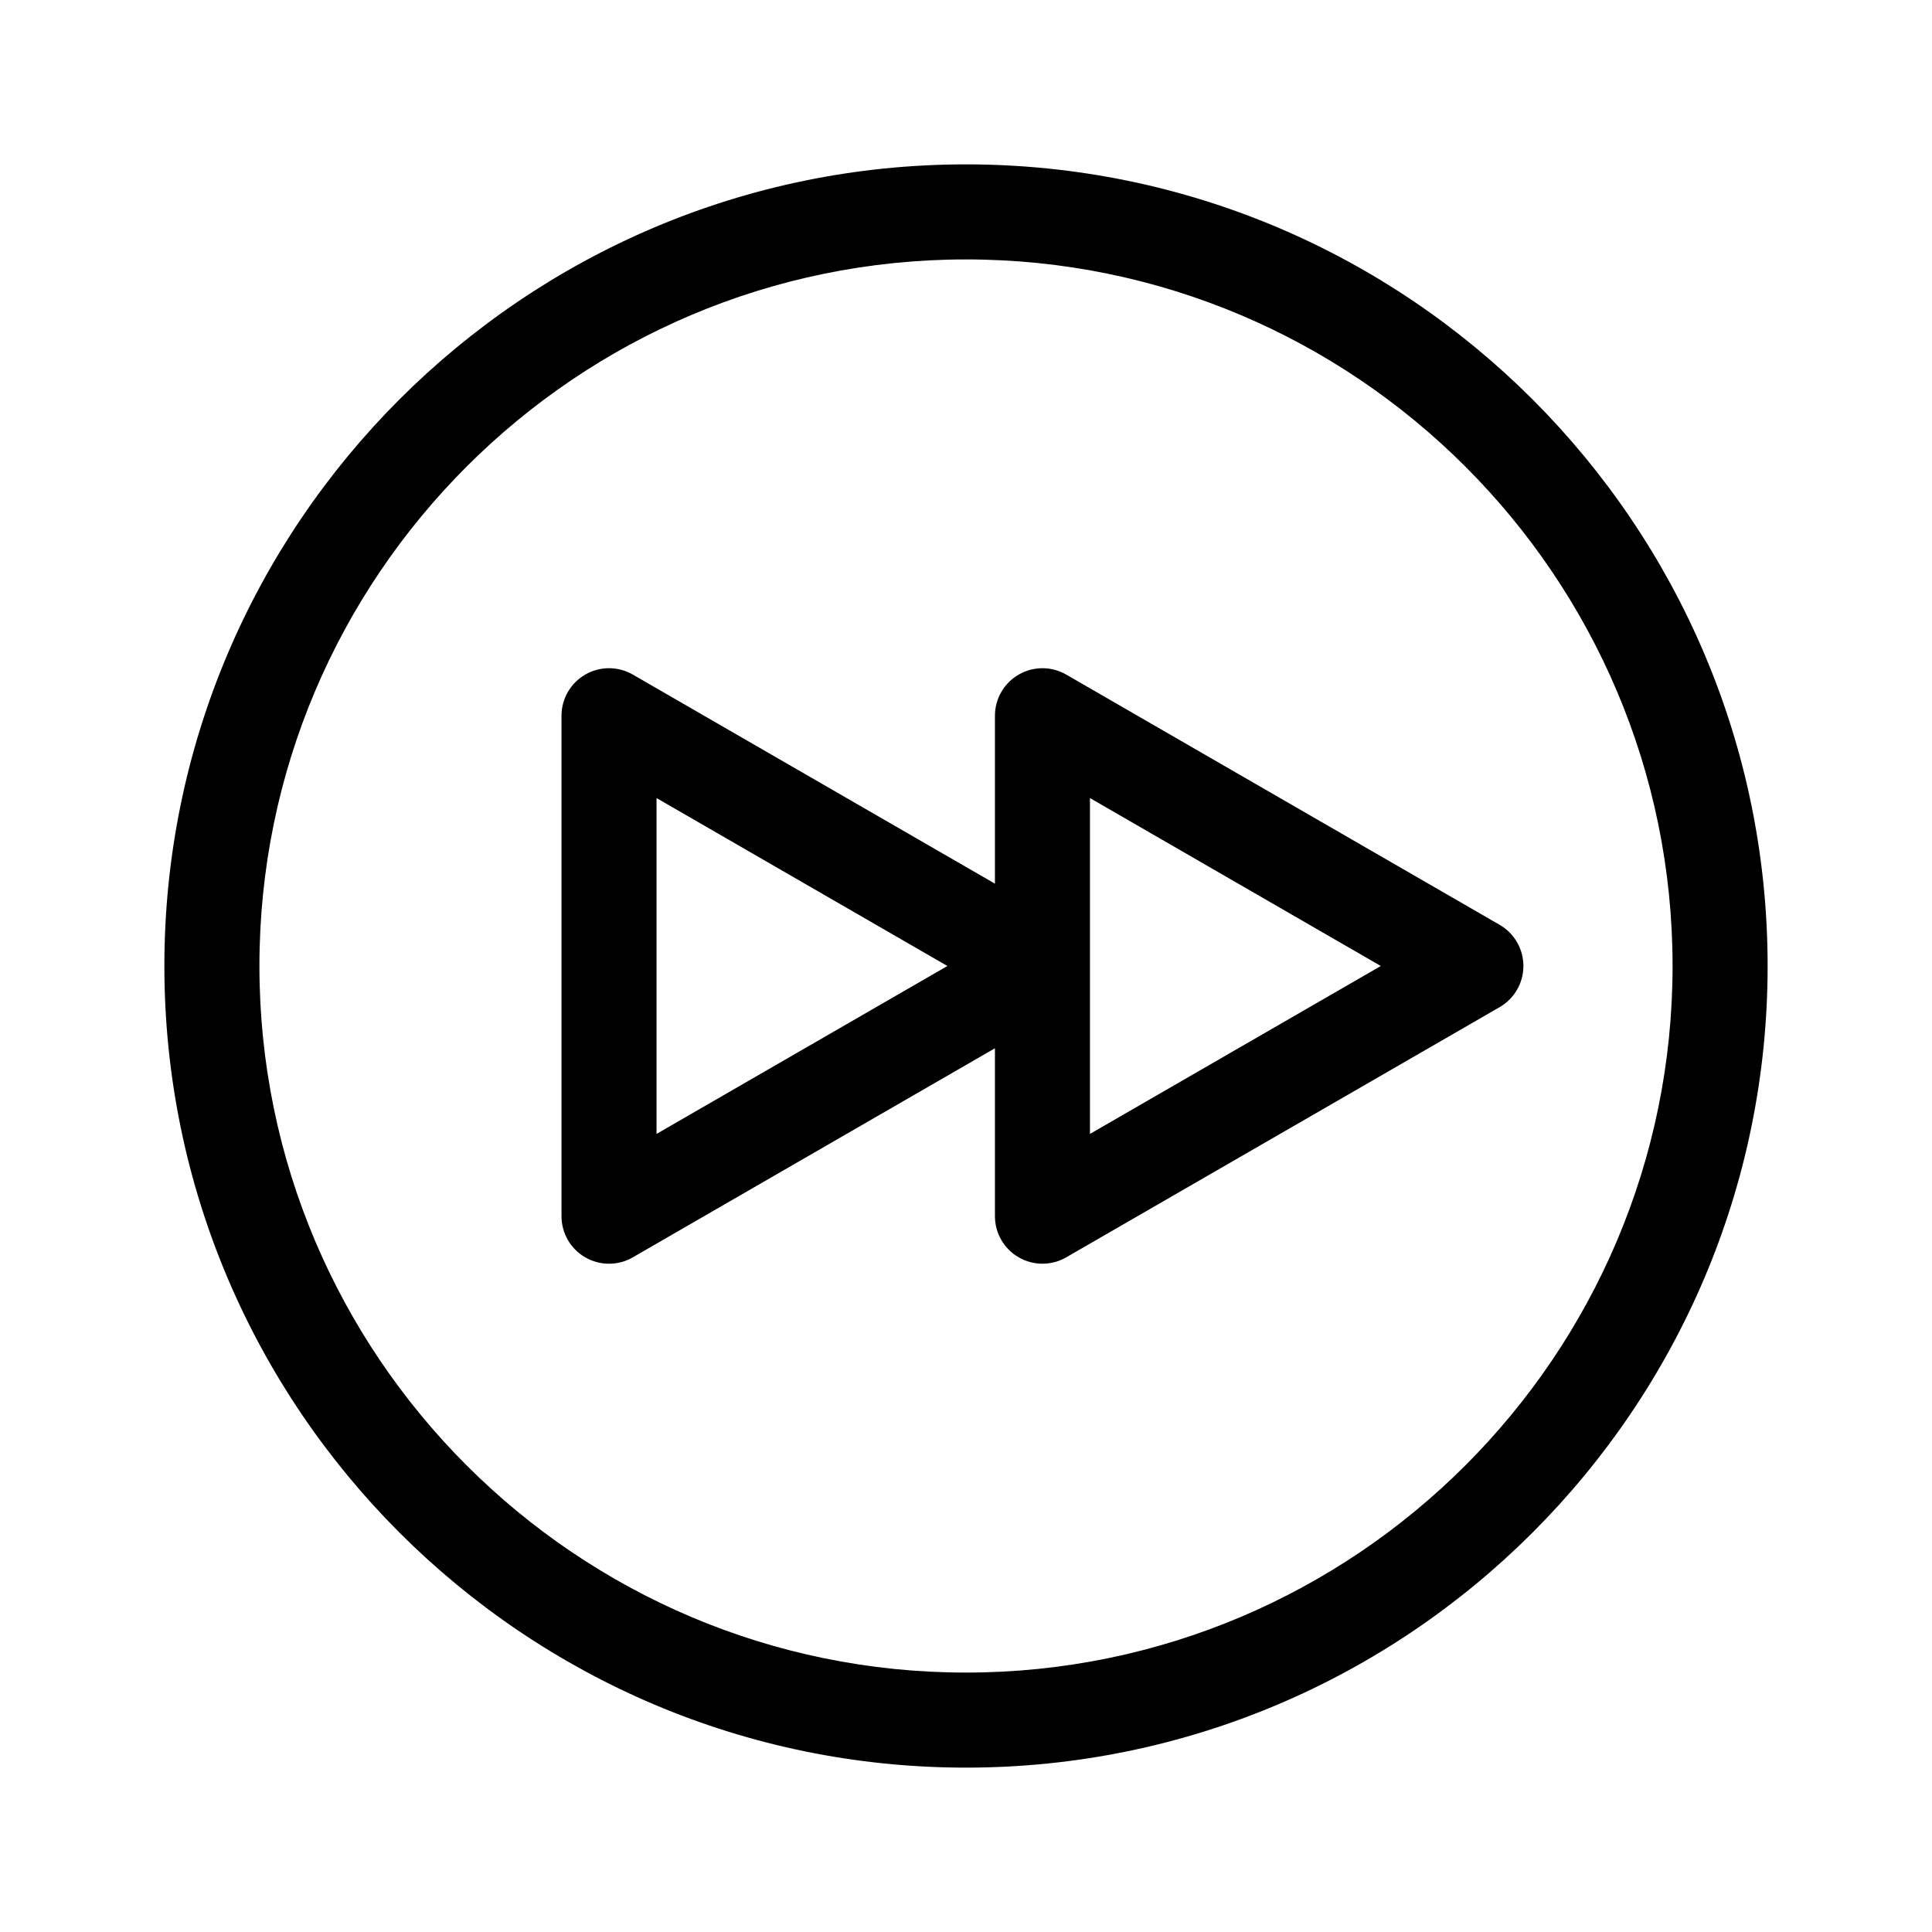 <?xml version="1.0" encoding="UTF-8"?>
<!-- Uploaded to: SVG Repo, www.svgrepo.com, Generator: SVG Repo Mixer Tools -->
<svg fill="#000000" width="800px" height="800px" version="1.1" viewBox="144 144 512 512" xmlns="http://www.w3.org/2000/svg">
 <g>
  <path d="m541.42 389.09-114.86-66.316c-3.894-2.254-8.699-2.254-12.594 0-3.894 2.246-6.297 6.402-6.297 10.906v44.5l-95.977-55.41c-3.894-2.254-8.699-2.254-12.594 0-3.894 2.246-6.297 6.402-6.297 10.906v132.63c0 4.504 2.402 8.66 6.297 10.906 1.949 1.129 4.121 1.688 6.297 1.688s4.348-0.559 6.297-1.688l95.977-55.41v44.5c0 4.504 2.402 8.66 6.297 10.906 1.949 1.129 4.121 1.688 6.297 1.688 2.176 0 4.348-0.559 6.297-1.688l114.86-66.305c3.894-2.246 6.297-6.402 6.297-10.906s-2.398-8.66-6.297-10.91zm-223.43 55.41v-89.004l77.078 44.504zm114.86 0v-89.004l77.078 44.504z"/>
  <path d="m400 187.56c-117.14 0-212.44 95.301-212.44 212.44s95.301 212.44 212.44 212.44 212.44-95.301 212.44-212.44-95.301-212.44-212.44-212.44zm0 399.69c-103.25 0-187.25-84-187.25-187.25-0.004-103.25 83.996-187.25 187.25-187.25 103.25 0 187.25 84 187.25 187.25 0 103.25-84 187.25-187.25 187.25z"/>
 </g>
</svg>
